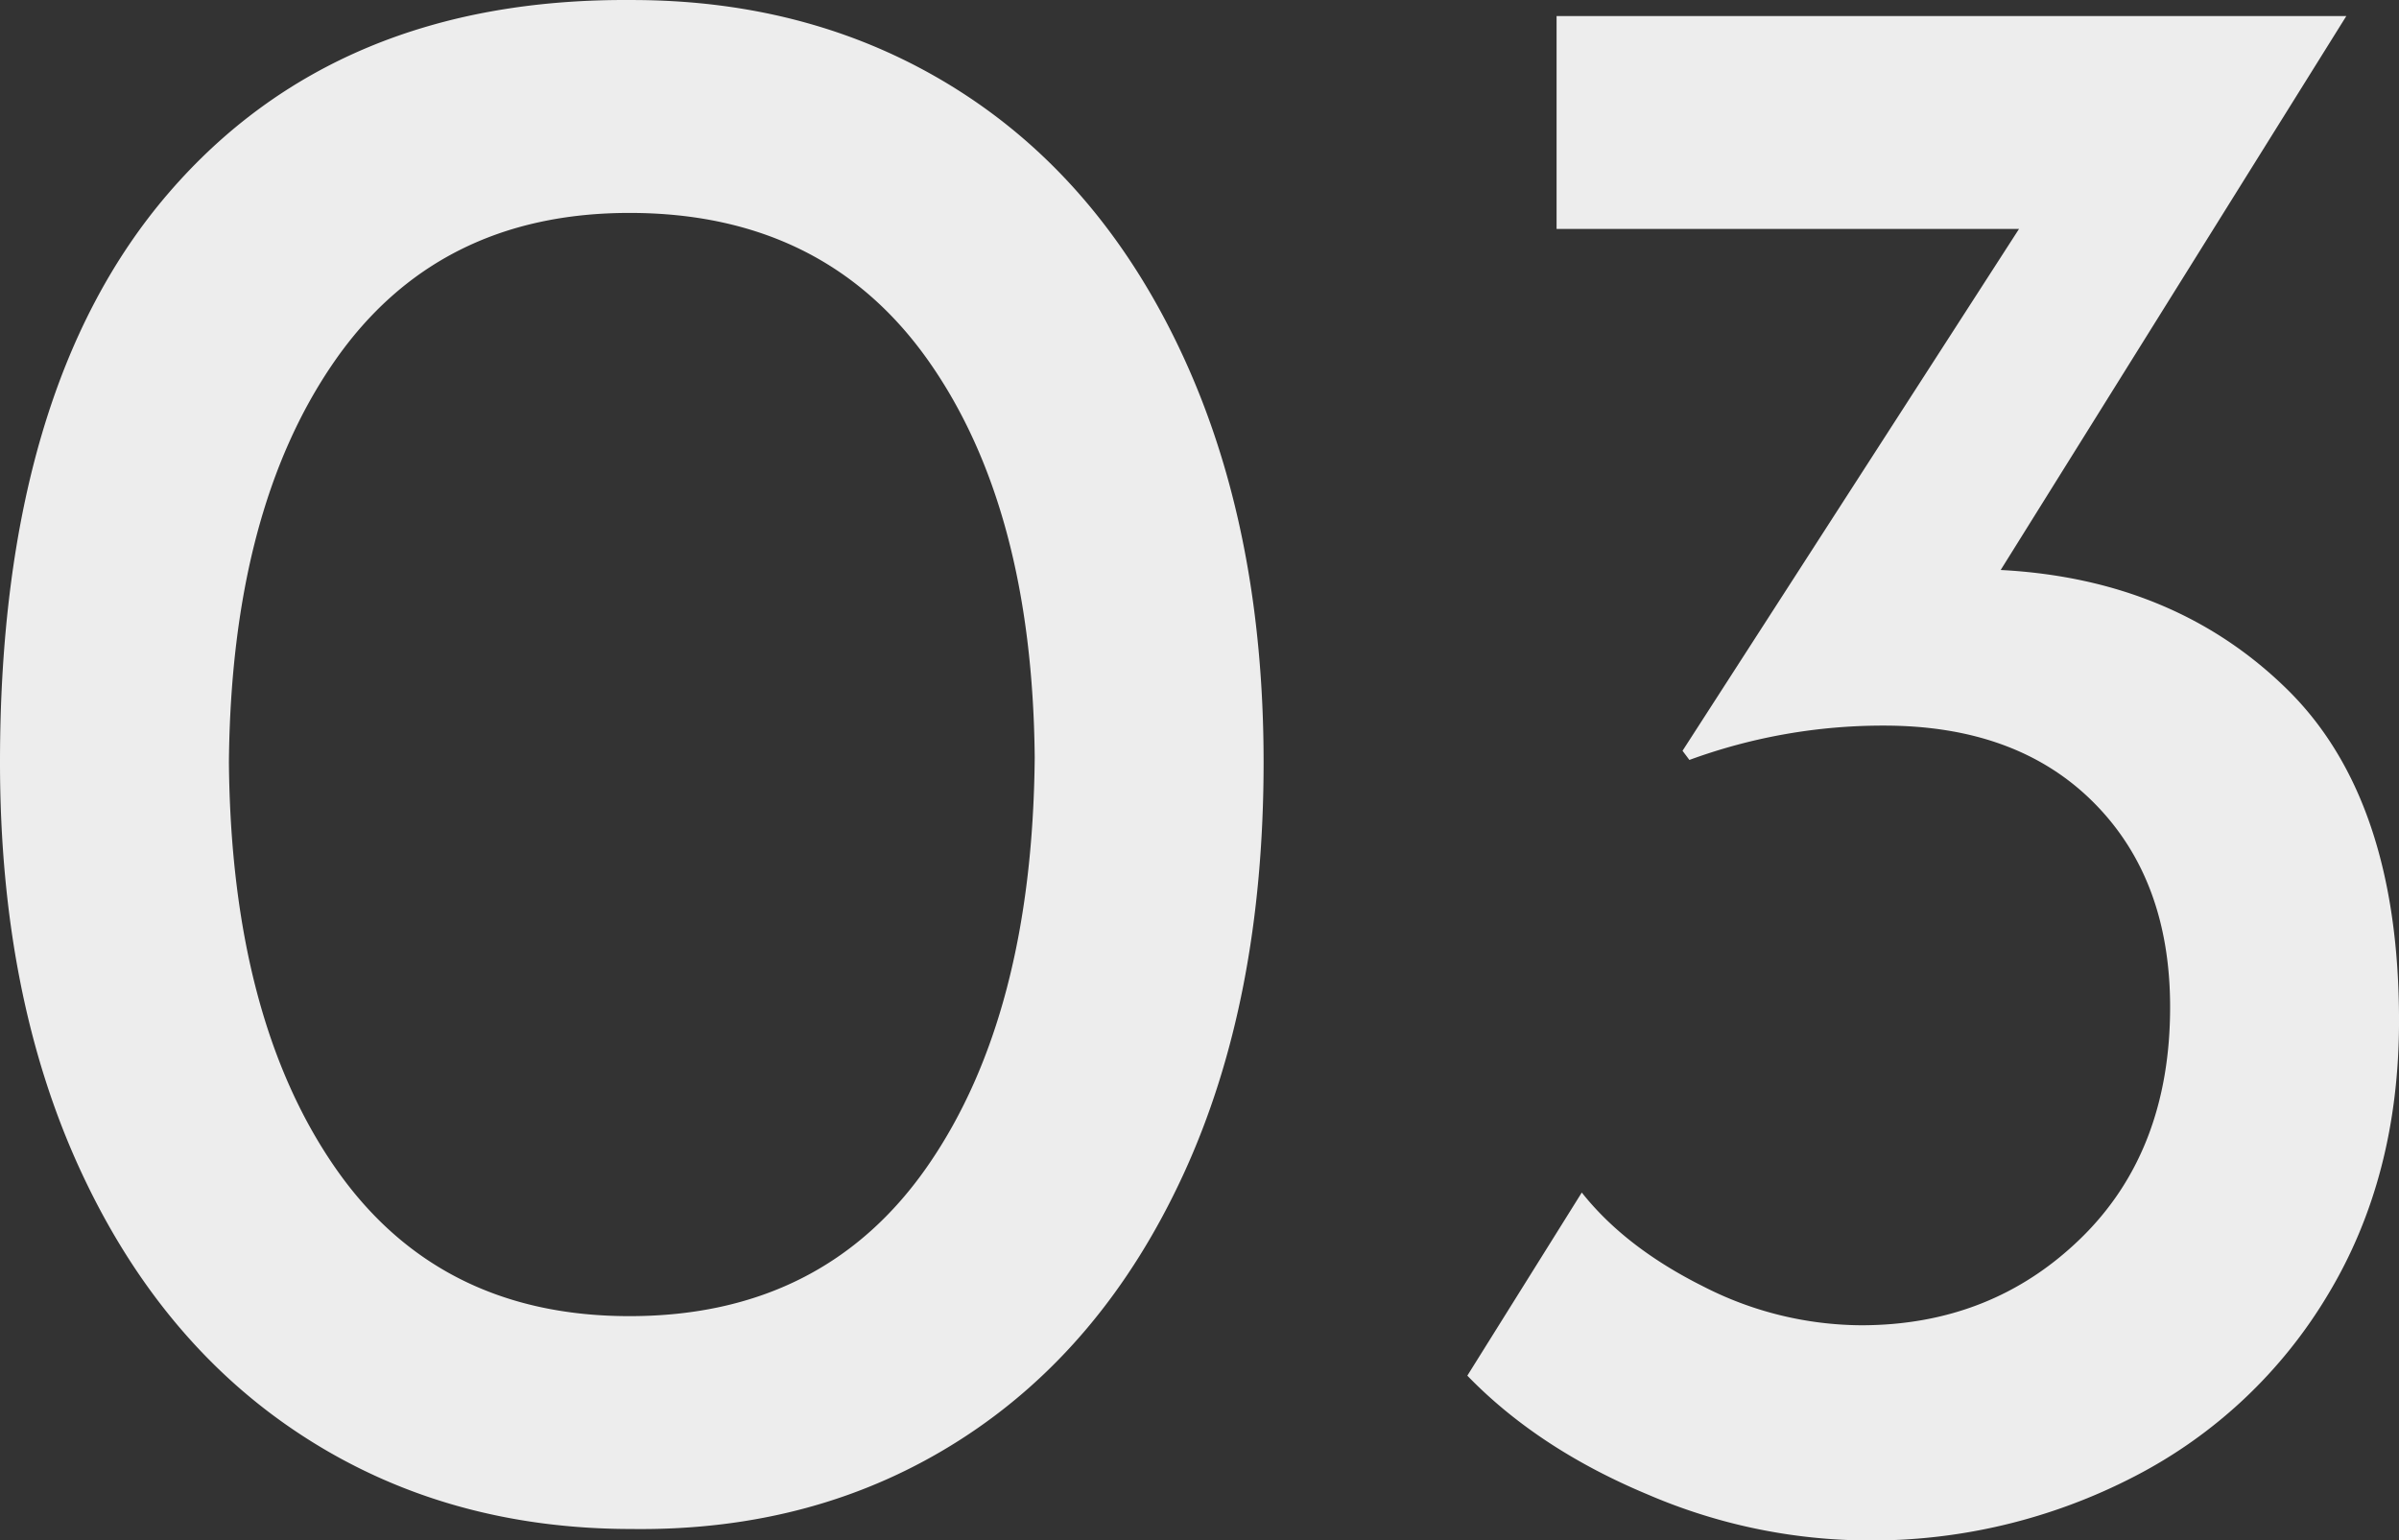 <svg xmlns="http://www.w3.org/2000/svg" width="360.512" height="231.516" viewBox="0 0 360.512 231.516"><rect x="0" y="0" width="360.512" height="231.516" fill="#333333" stroke="none"/><defs><style>.a{fill:#ededed;}</style></defs><g transform="translate(-1388.384 -3823.236)"><path class="a" d="M107.328,1.032q-27.864,0-49.364-13.932T24.424-52.976q-12.04-26.144-12.04-61.232,0-56.072,25.284-85.484t69.66-29.068q27.864,0,49.364,13.76t33.54,39.9q12.04,26.144,12.04,60.888,0,35.776-12.04,61.92t-33.54,39.9Q135.192,1.376,107.328,1.032Zm-.344-31.992q29.24,0,44.892-22.7t16-61.232q-.344-37.5-16-59.684t-44.892-22.188q-28.9,0-44.376,22.36t-15.824,60.2q.344,38.184,15.824,60.716T106.984-30.96ZM313.04-143.1q26.144,1.376,43,17.888T372.9-75.336q0,23.392-10.664,41.108A72.563,72.563,0,0,1,333.164-6.88a85.834,85.834,0,0,1-40.42,9.632,84.489,84.489,0,0,1-32.68-6.88q-16.512-6.88-27.176-17.888l17.2-27.52q6.536,8.256,18.232,14.1a52.566,52.566,0,0,0,23.736,5.848q19.608,0,33.024-13.072T338.5-77.4q0-19.264-11.524-30.788T295.5-119.712a84.447,84.447,0,0,0-29.24,5.16l-1.032-1.376,50.568-78.432H246.3v-31.992h118.68Z" transform="translate(1376 4052)"/></g></svg>